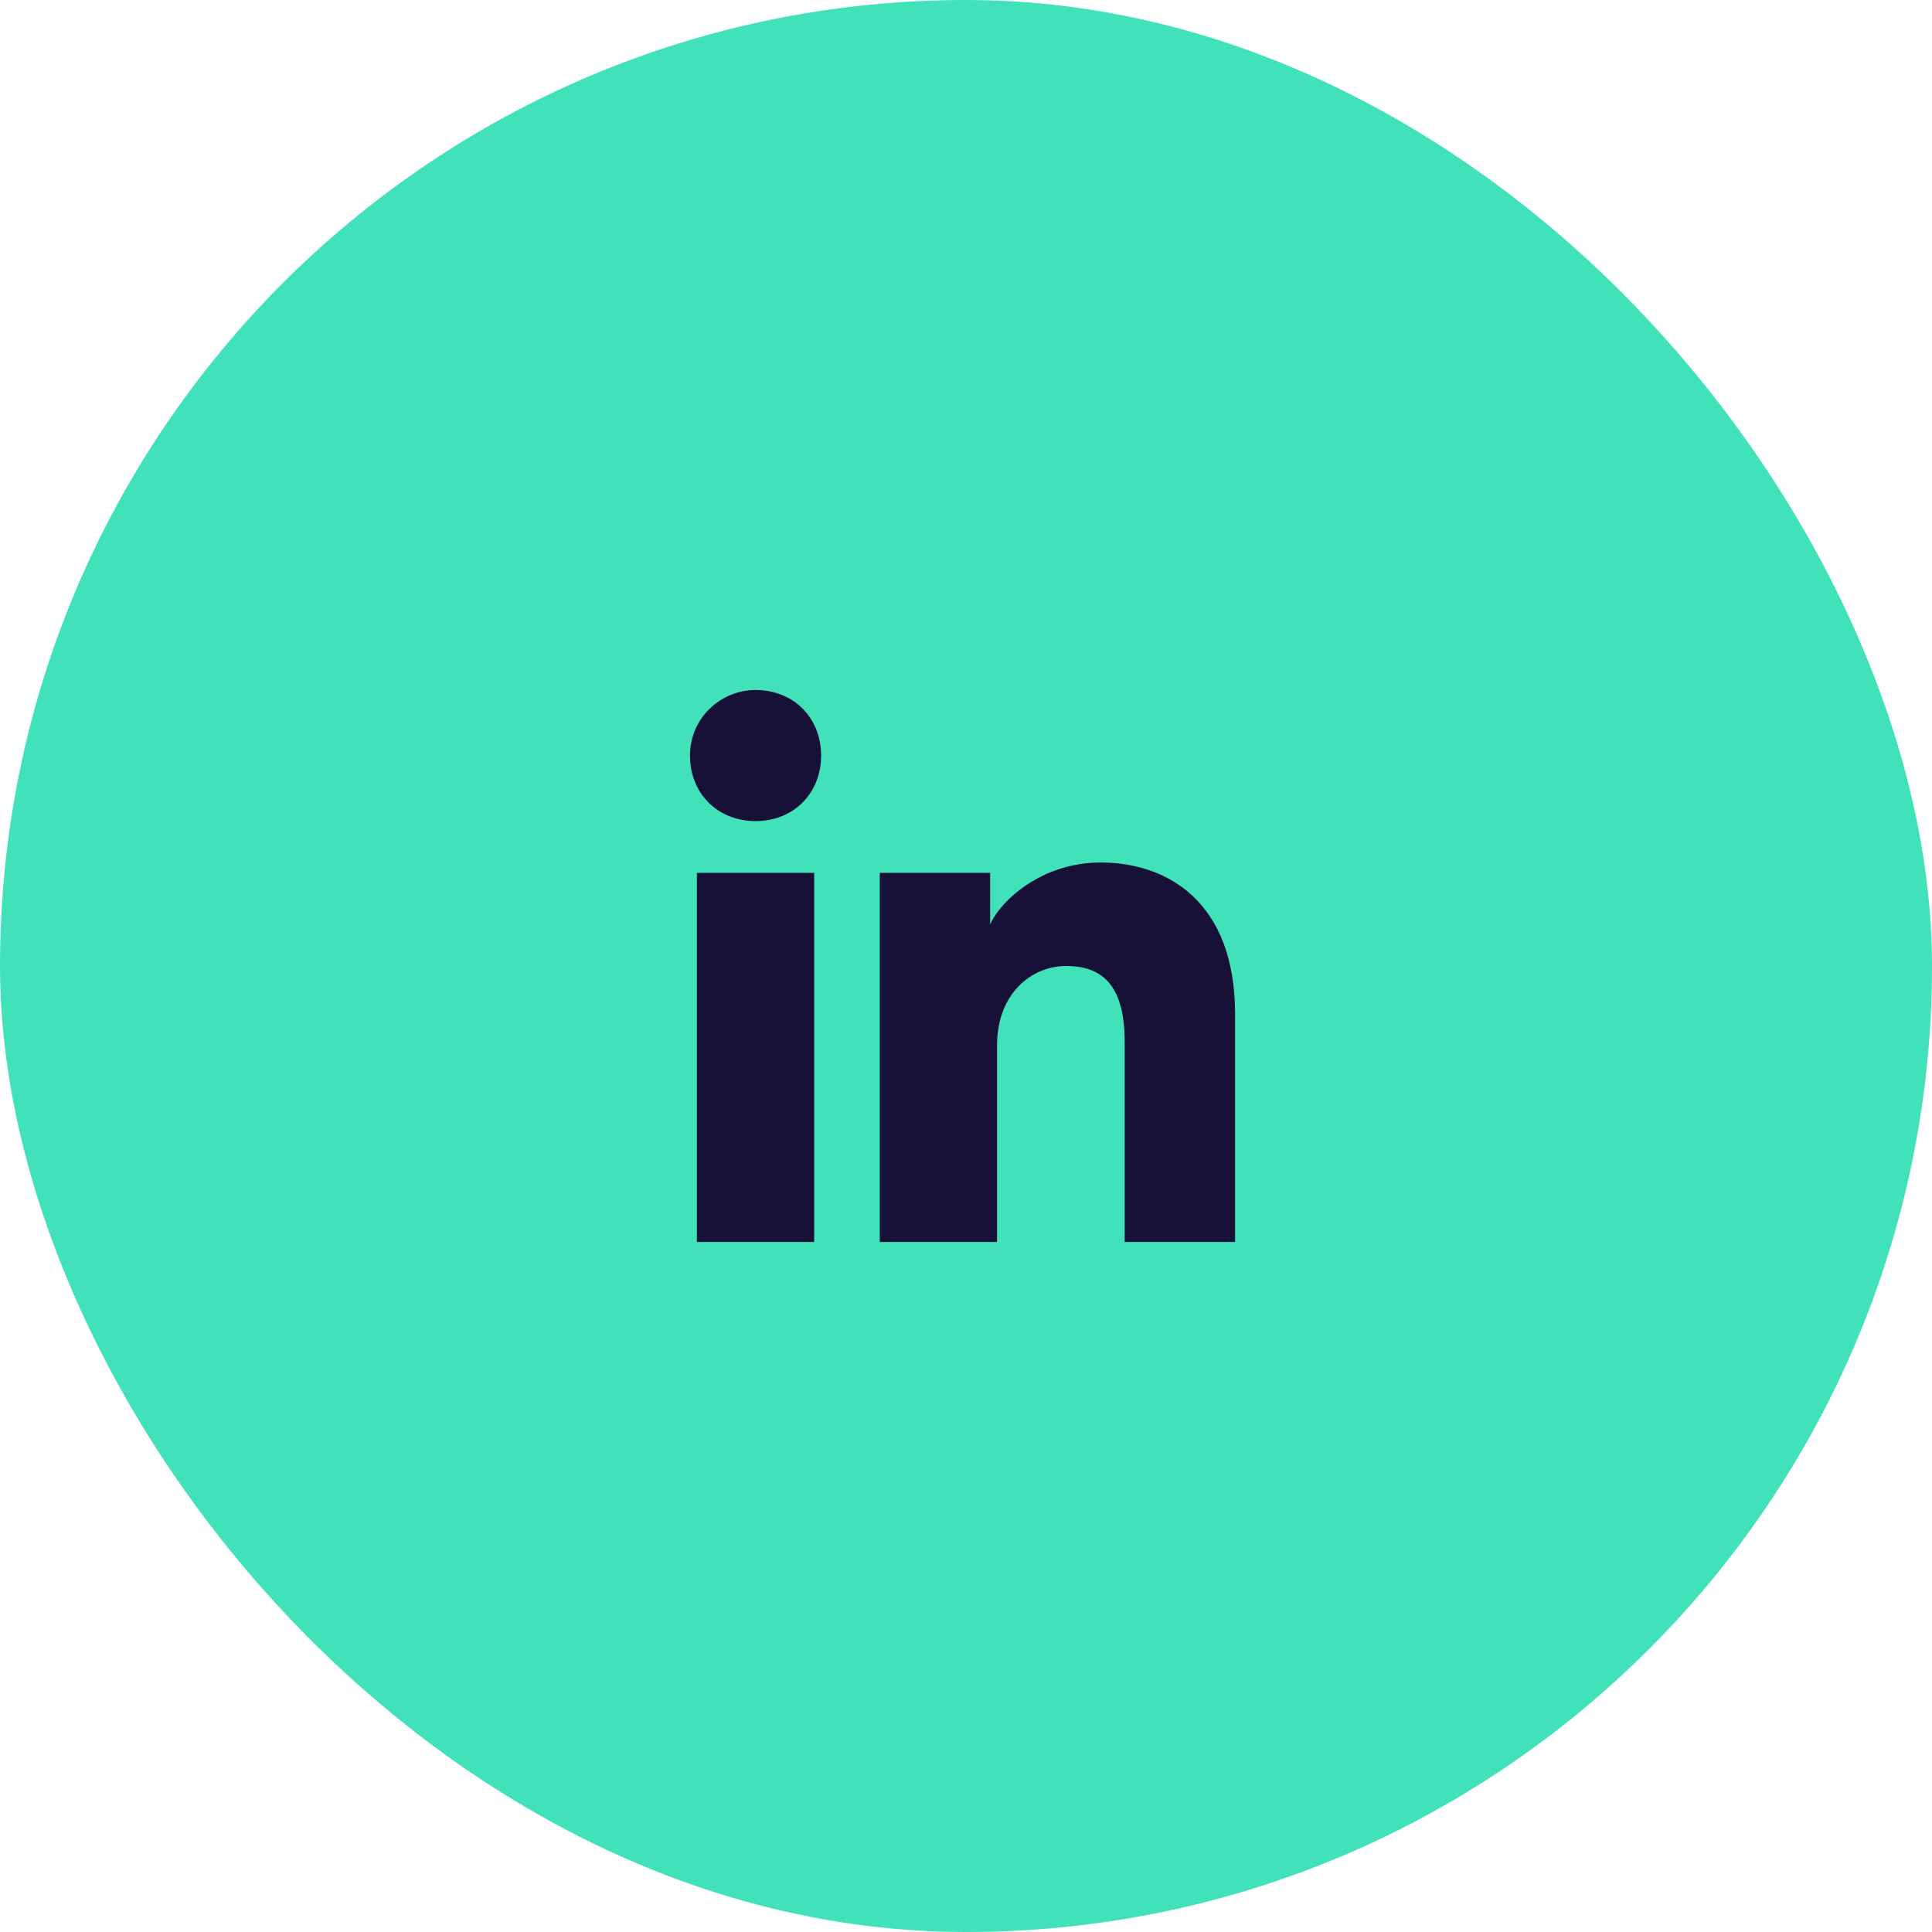 <?xml version="1.0" encoding="UTF-8"?>
<svg xmlns="http://www.w3.org/2000/svg" width="56" height="56" viewBox="0 0 56 56" fill="none">
  <rect width="56" height="56" rx="28" fill="#41E2BA"></rect>
  <path d="M23.6 36H20.2V25.3H23.6V36ZM21.9 23.8C20.8 23.8 20 23 20 21.9C20 20.8 20.9 20 21.9 20C23 20 23.8 20.8 23.8 21.9C23.8 23 23 23.8 21.9 23.8ZM36 36H32.6V30.2C32.6 28.5 31.9 28 30.9 28C29.9 28 28.9 28.8 28.9 30.3V36H25.5V25.3H28.7V26.8C29 26.1 30.2 25 31.9 25C33.8 25 35.8 26.1 35.8 29.4V36H36Z" fill="#171137"></path>
</svg>
